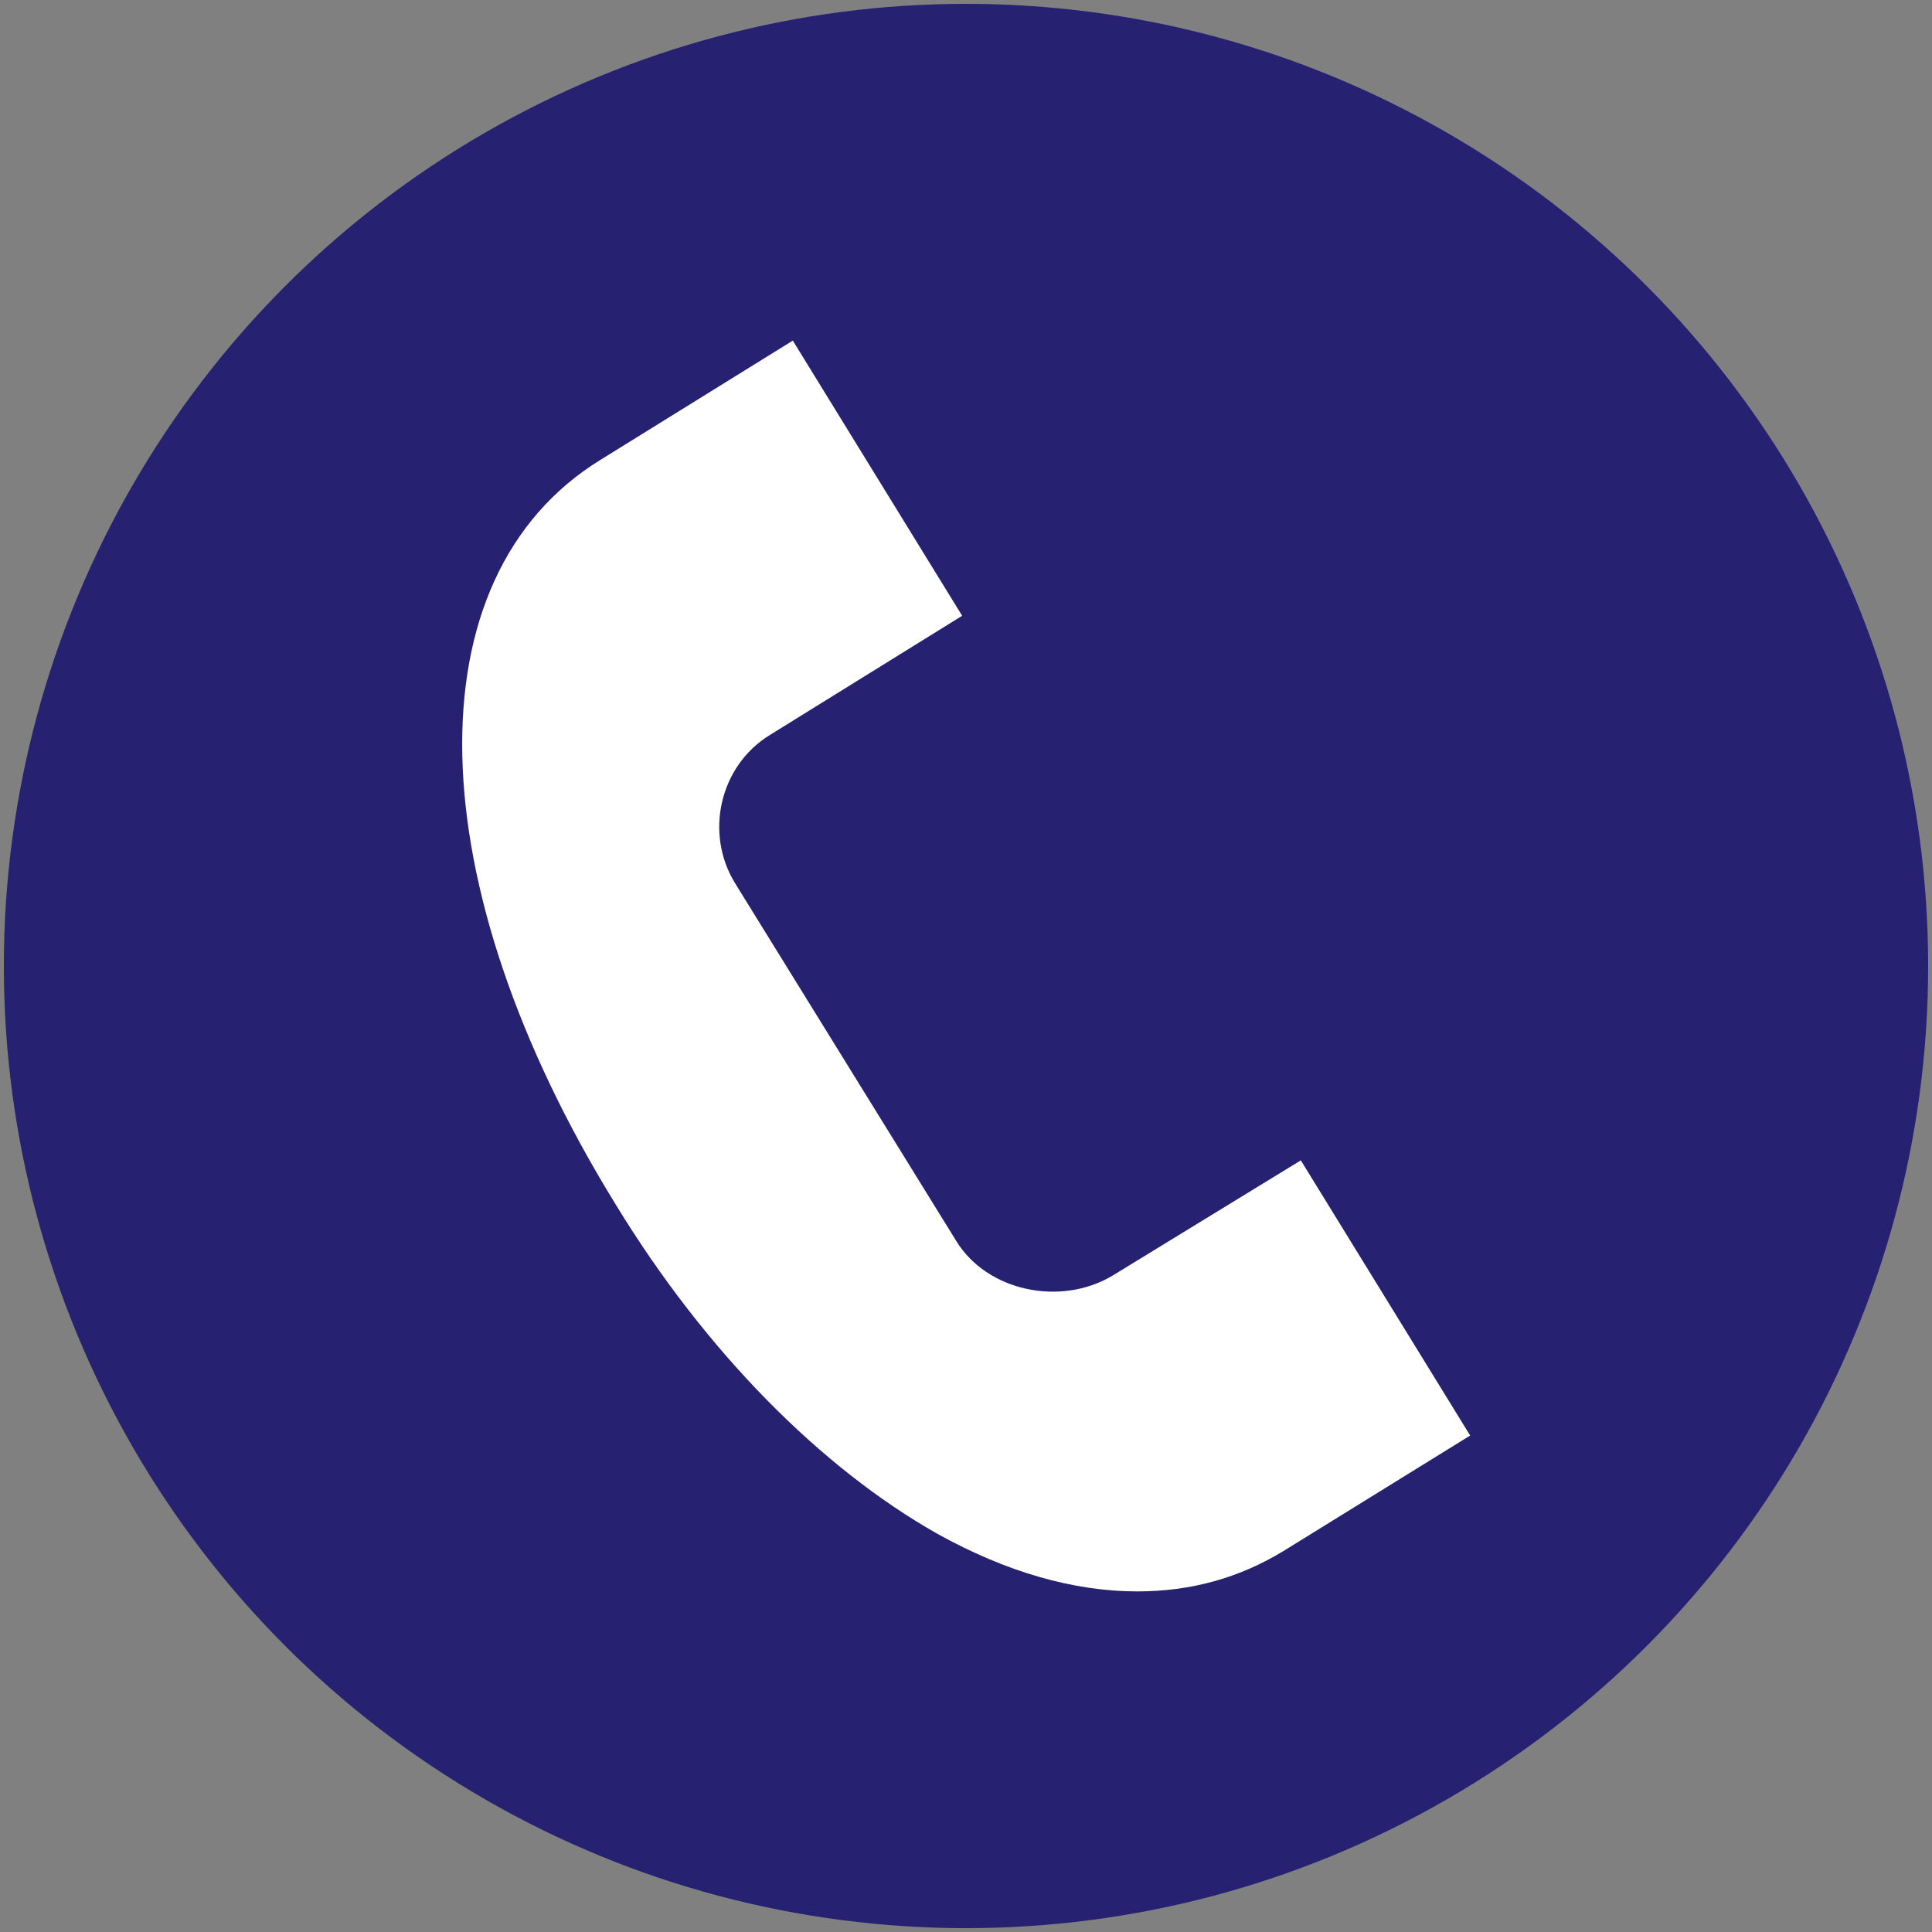 <?xml version="1.0" encoding="UTF-8"?> <!-- Generator: Adobe Illustrator 27.3.1, SVG Export Plug-In . SVG Version: 6.00 Build 0) --> <svg xmlns="http://www.w3.org/2000/svg" xmlns:xlink="http://www.w3.org/1999/xlink" id="Layer_1" x="0px" y="0px" viewBox="0 0 100.4 100.4" style="enable-background:new 0 0 100.4 100.4;" xml:space="preserve"><rect x="0" y="0" width="100.4" height="100.4" fill="#808080" stroke="none"/> <style type="text/css"> .st0{fill:#262171;} .st1{fill:#FFFFFF;} </style> <circle class="st0" cx="50.2" cy="50.2" r="50"></circle> <path class="st1" d="M57.8,66.3c-2.7,1.6-6.5,0.8-8.1-1.8L38.2,45.9c-1.6-2.6-0.8-6.1,1.8-7.7l-0.8-1.3l0.8,1.3l10-6.2l-8.8-14.3 l-10,6.2l0,0c-9.9,6.1-9.5,22,0.8,38.7c4.7,7.7,10.7,13.7,16.7,17.1c3.6,2,7.1,3,10.4,3c2.8,0,5.3-0.7,7.6-2.1l9.7-6l-8.8-14.3 L57.8,66.3z"></path> <path class="st1" d="M65.1,78c-5.2,3.2-11,1.3-15-0.9C44.5,73.9,39,68.2,34.5,61c-9.4-15.2-10.1-29.4-1.8-34.6L32,25.1l0.8,1.3 l7.5-4.6l5.7,9.2l-7.5,4.6l0,0c-4,2.5-5.3,7.8-2.8,11.8l11.5,18.6c2.5,4,8.2,5.3,12.2,2.8l7.2-4.4l5.7,9.2L65.1,78z"></path> </svg> 